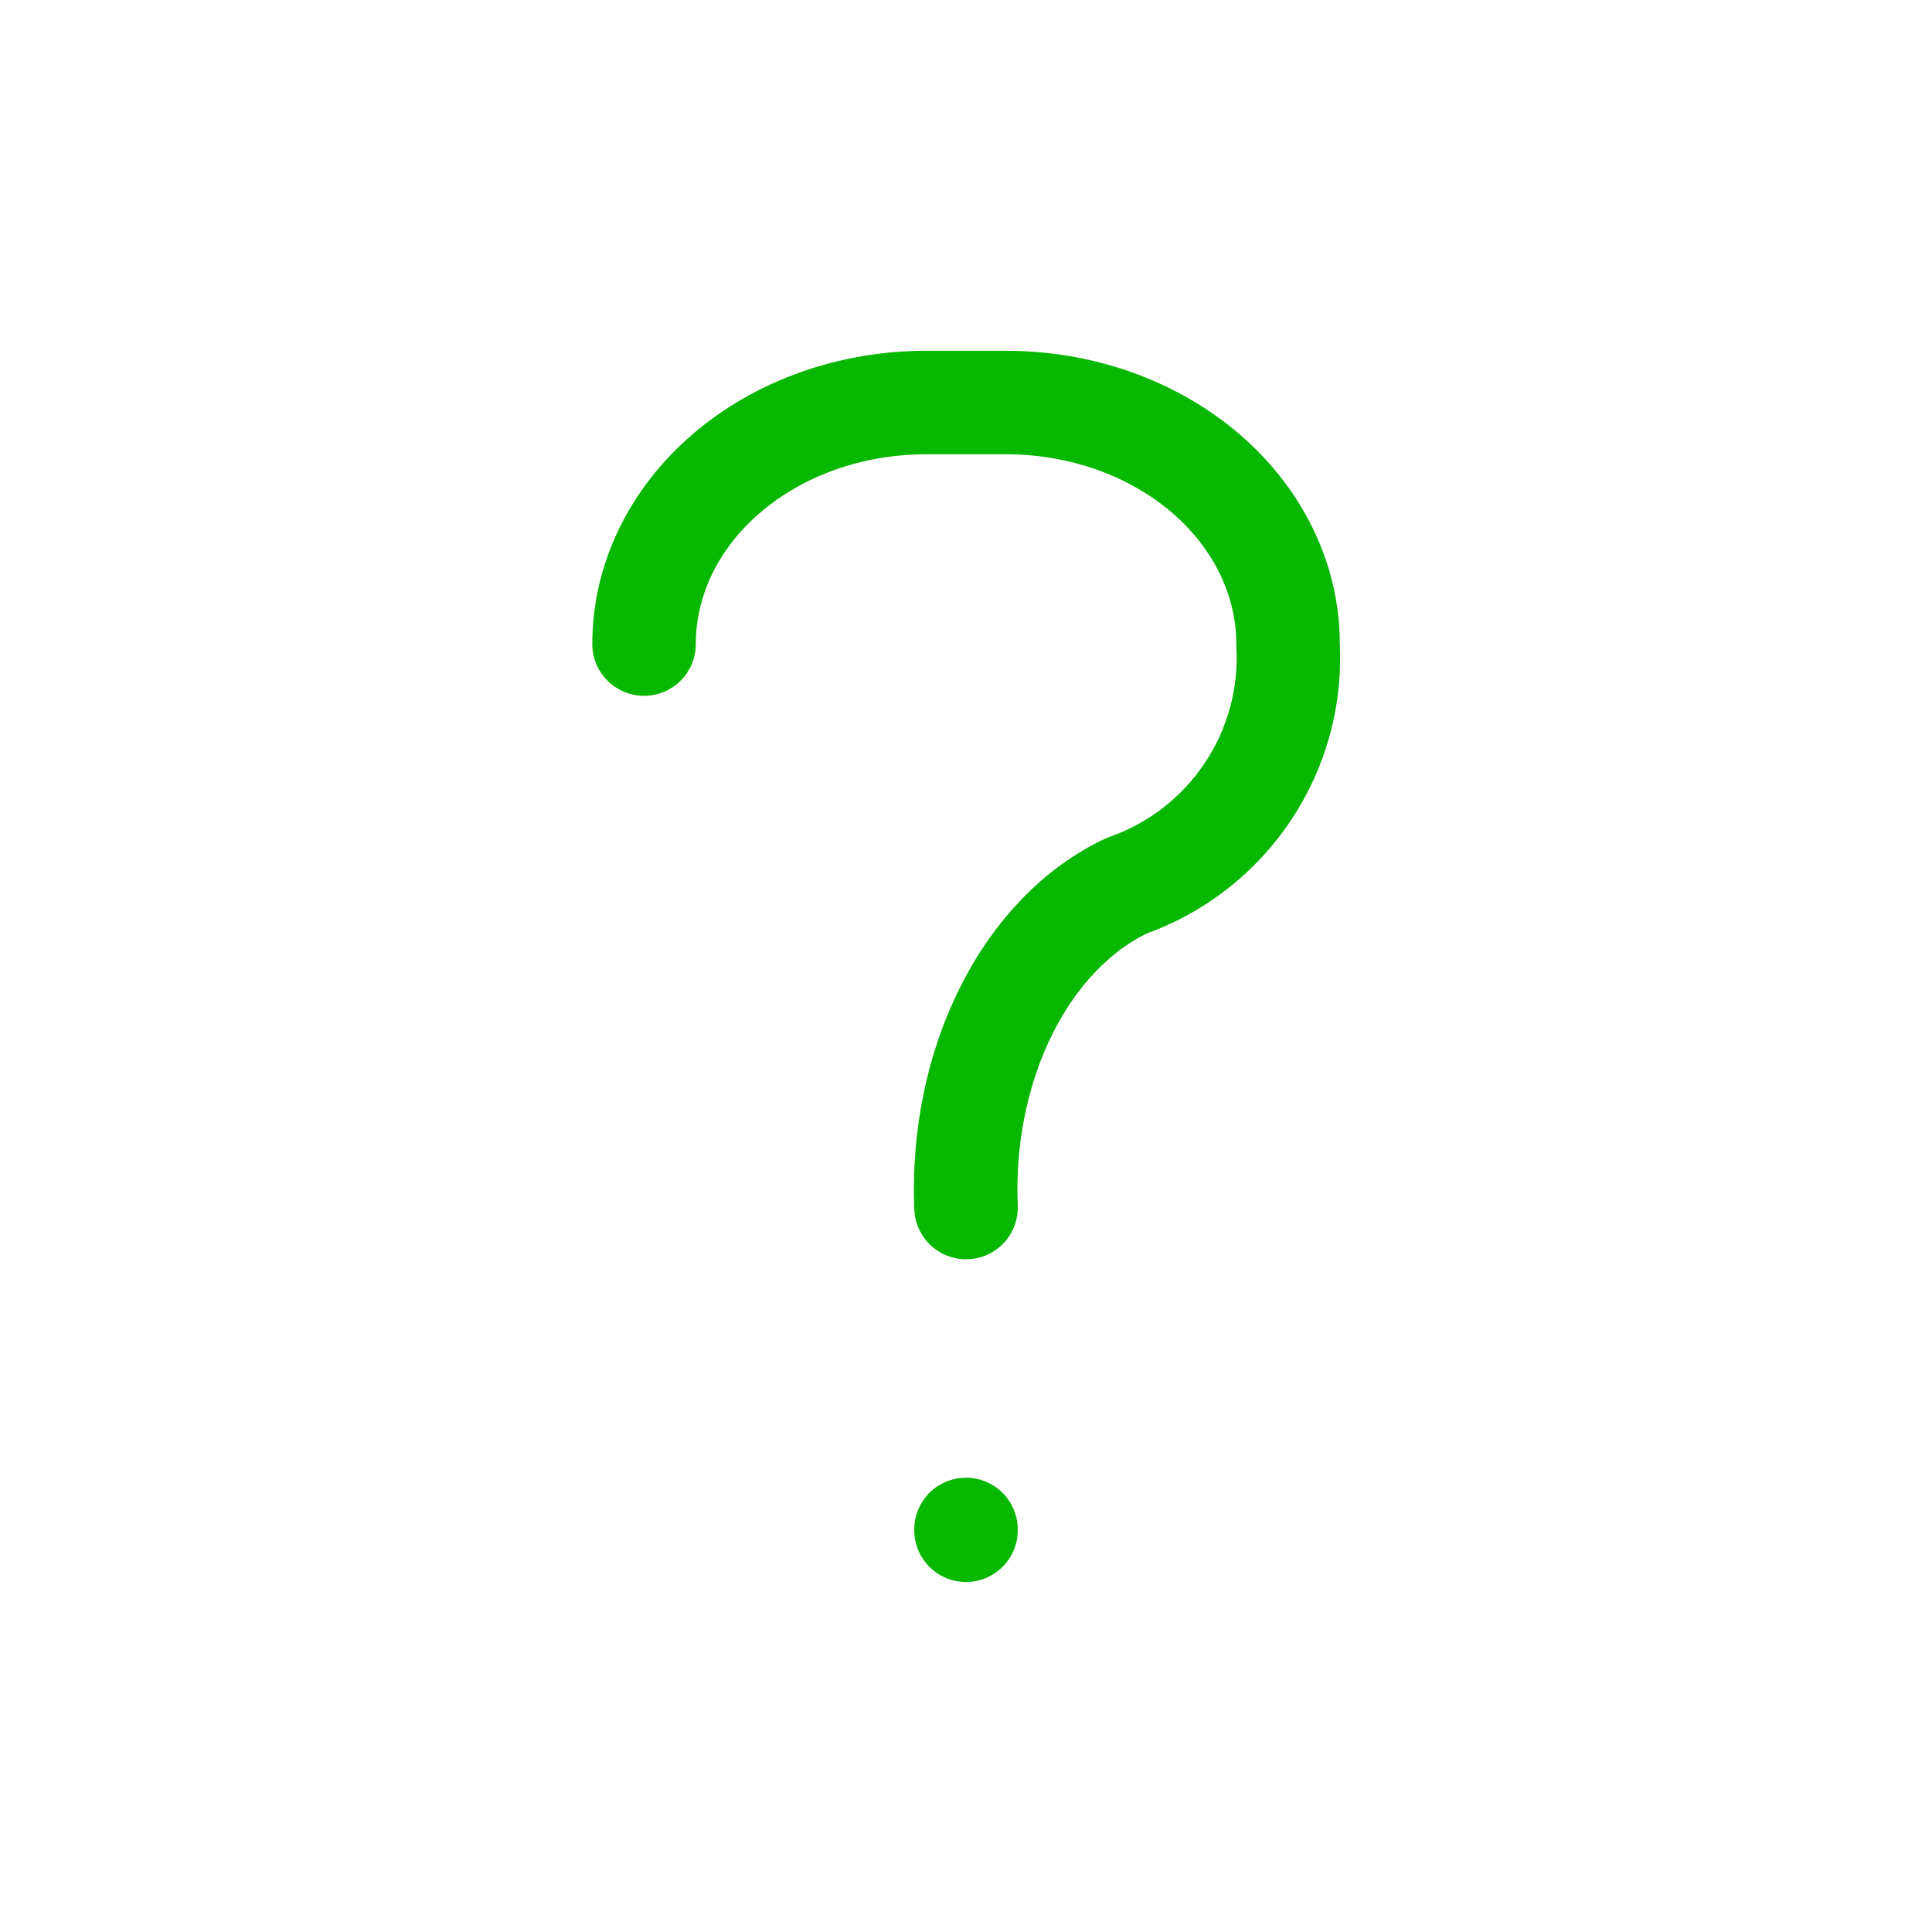 <svg width="56" height="56" viewBox="0 0 56 56" fill="none" xmlns="http://www.w3.org/2000/svg">
<g clip-path="url(#clip0_23621_48348)">
<path d="M18.668 18.668C18.668 16.811 19.528 15.031 21.06 13.718C22.591 12.405 24.669 11.668 26.835 11.668H29.168C31.334 11.668 33.411 12.405 34.943 13.718C36.474 15.031 37.335 16.811 37.335 18.668C37.421 20.183 37.012 21.685 36.17 22.947C35.328 24.21 34.099 25.165 32.668 25.668C31.236 26.339 30.007 27.612 29.166 29.296C28.324 30.979 27.915 32.981 28.001 35.001" stroke="#07B700" stroke-width="3" stroke-linecap="round" stroke-linejoin="round"/>
<path d="M28 44.332V44.355" stroke="#07B700" stroke-width="3" stroke-linecap="round" stroke-linejoin="round"/>
</g>
<defs>
<clipPath id="clip0_23621_48348">
<rect width="56" height="56" fill="white"/>
</clipPath>
</defs>
</svg>
